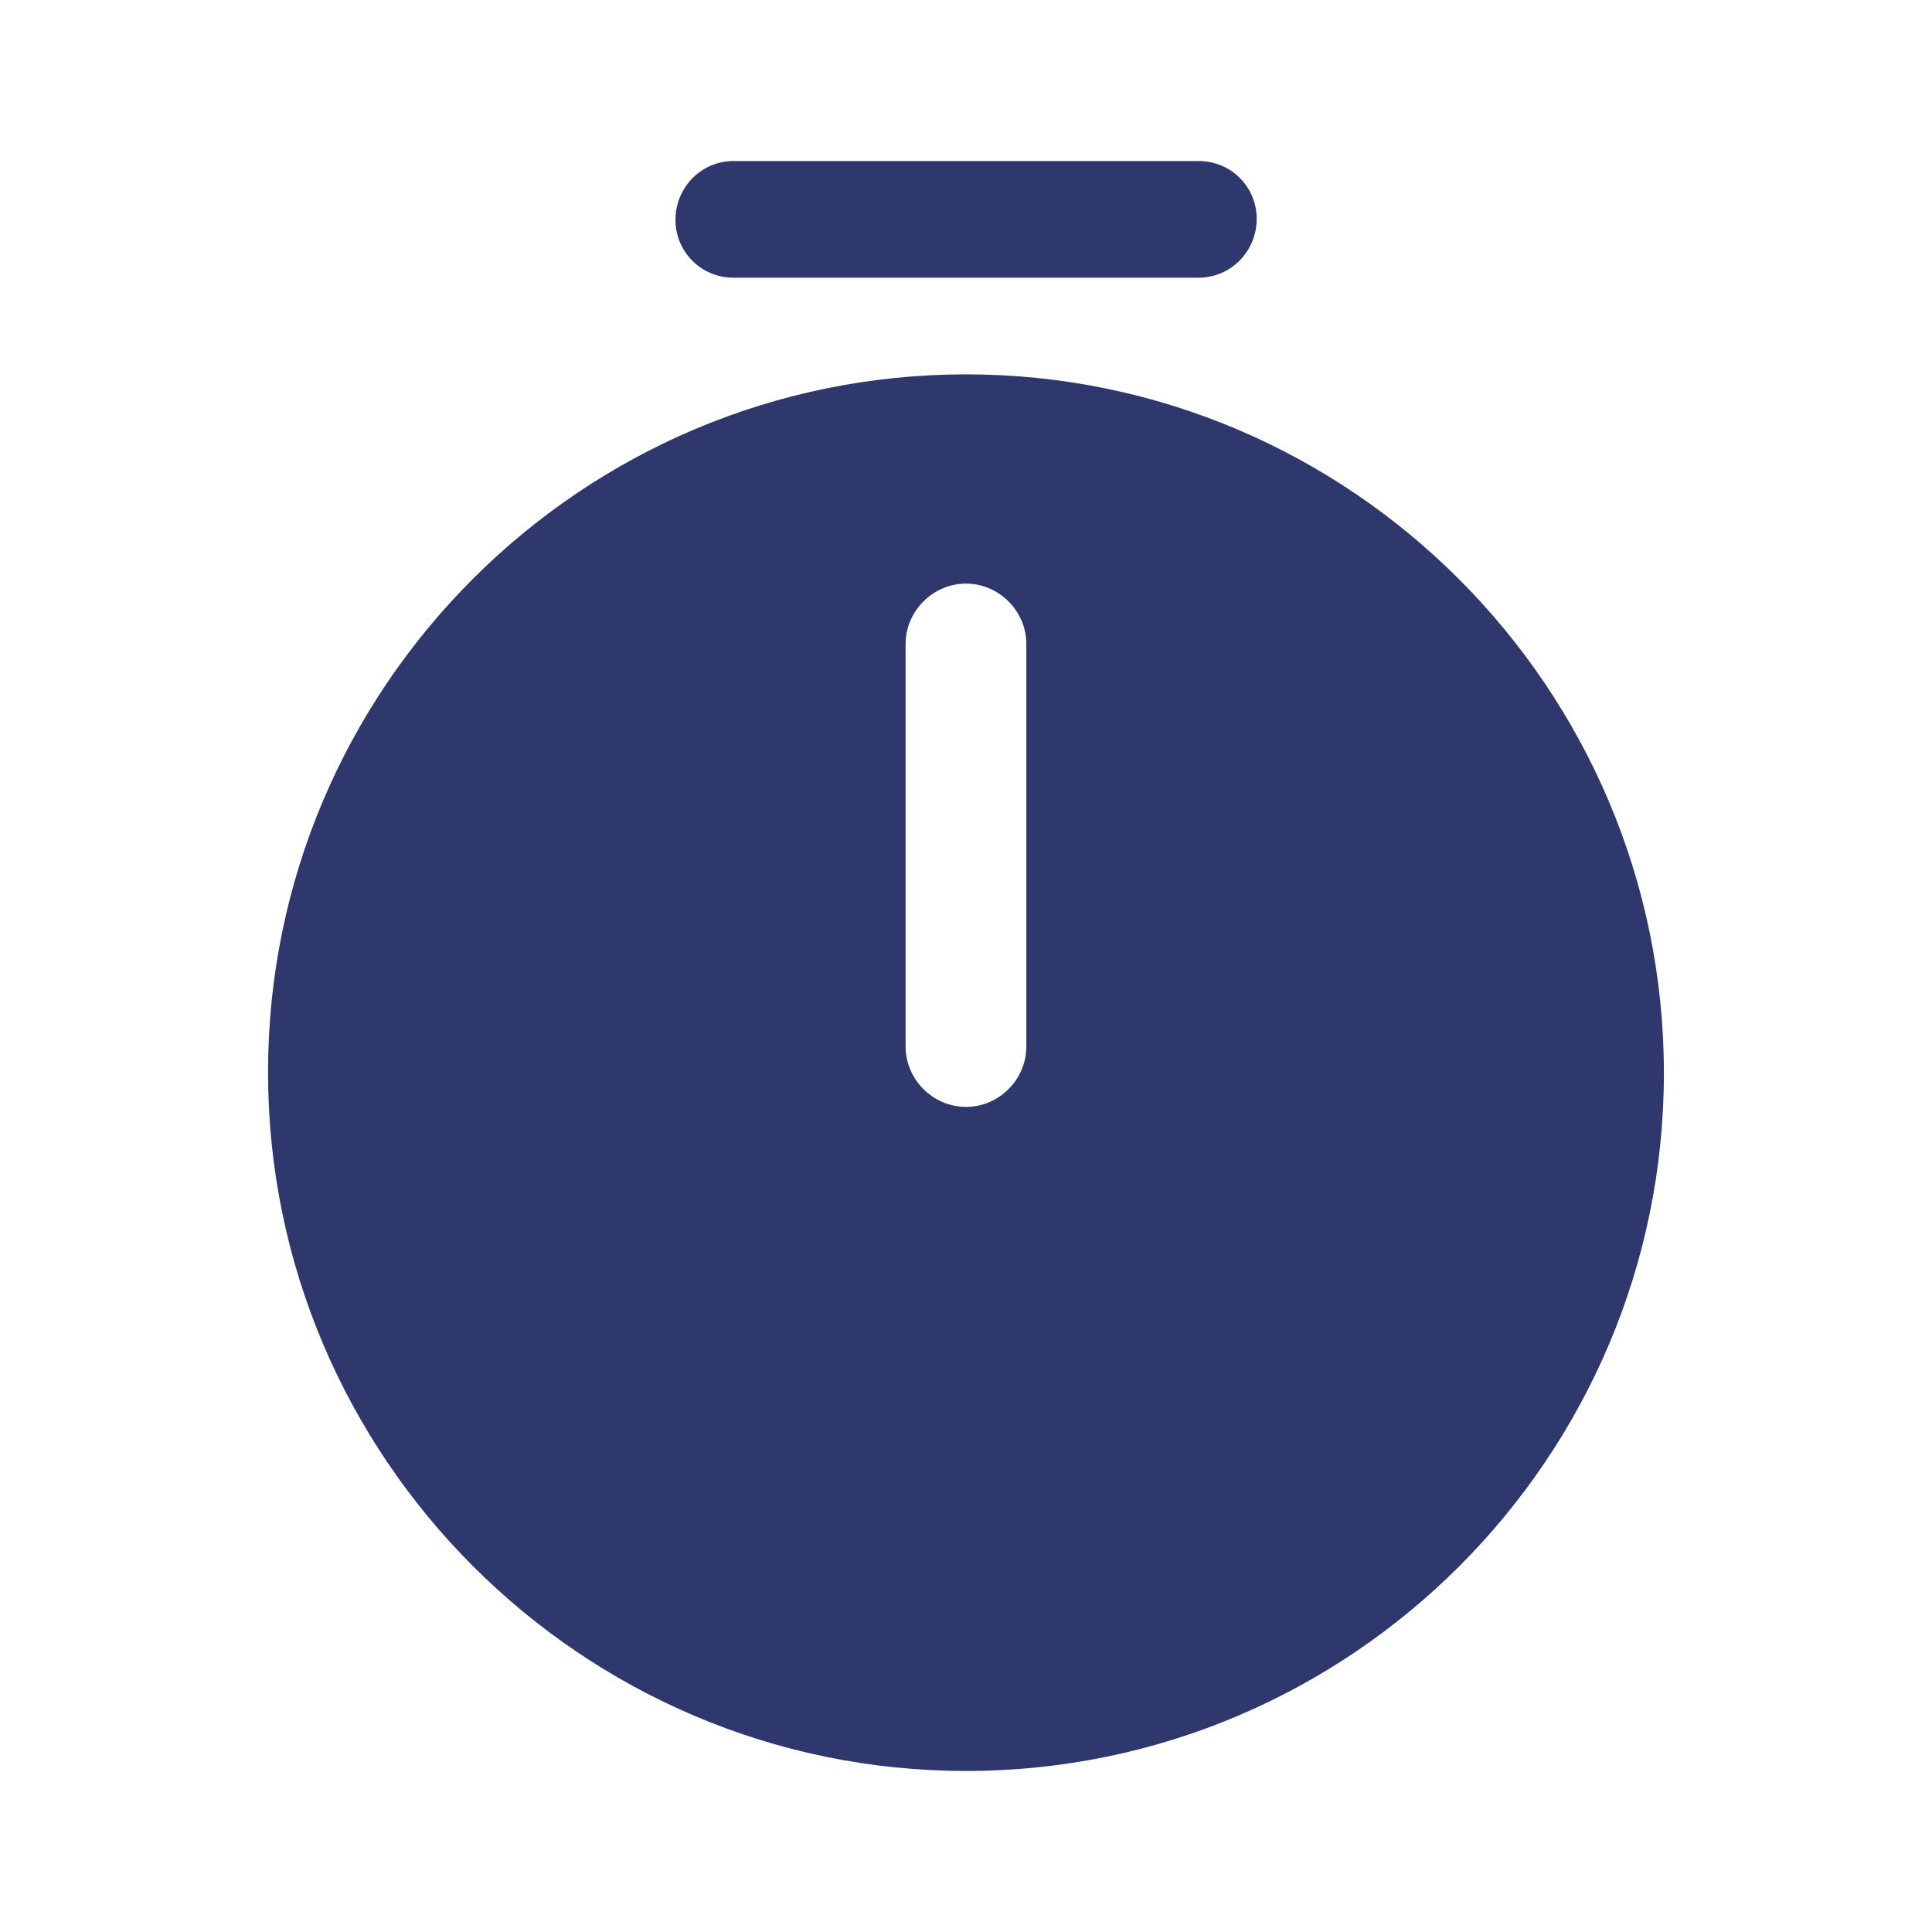 <svg width="26" height="26" viewBox="0 0 26 26" fill="none" xmlns="http://www.w3.org/2000/svg">
<path d="M13 5.038C7.822 5.038 3.607 9.252 3.607 14.43C3.607 19.608 7.822 23.833 13 23.833C18.178 23.833 22.392 19.619 22.392 14.441C22.392 9.263 18.178 5.038 13 5.038ZM13.812 14.083C13.812 14.528 13.444 14.896 13 14.896C12.556 14.896 12.187 14.528 12.187 14.083V8.667C12.187 8.223 12.556 7.854 13 7.854C13.444 7.854 13.812 8.223 13.812 8.667V14.083Z" fill="#2E386D"/>
<path d="M16.131 3.737H9.87C9.437 3.737 9.09 3.391 9.09 2.957C9.09 2.524 9.437 2.167 9.87 2.167H16.131C16.565 2.167 16.912 2.513 16.912 2.946C16.912 3.38 16.565 3.737 16.131 3.737Z" fill="#2E386D"/>
</svg>
